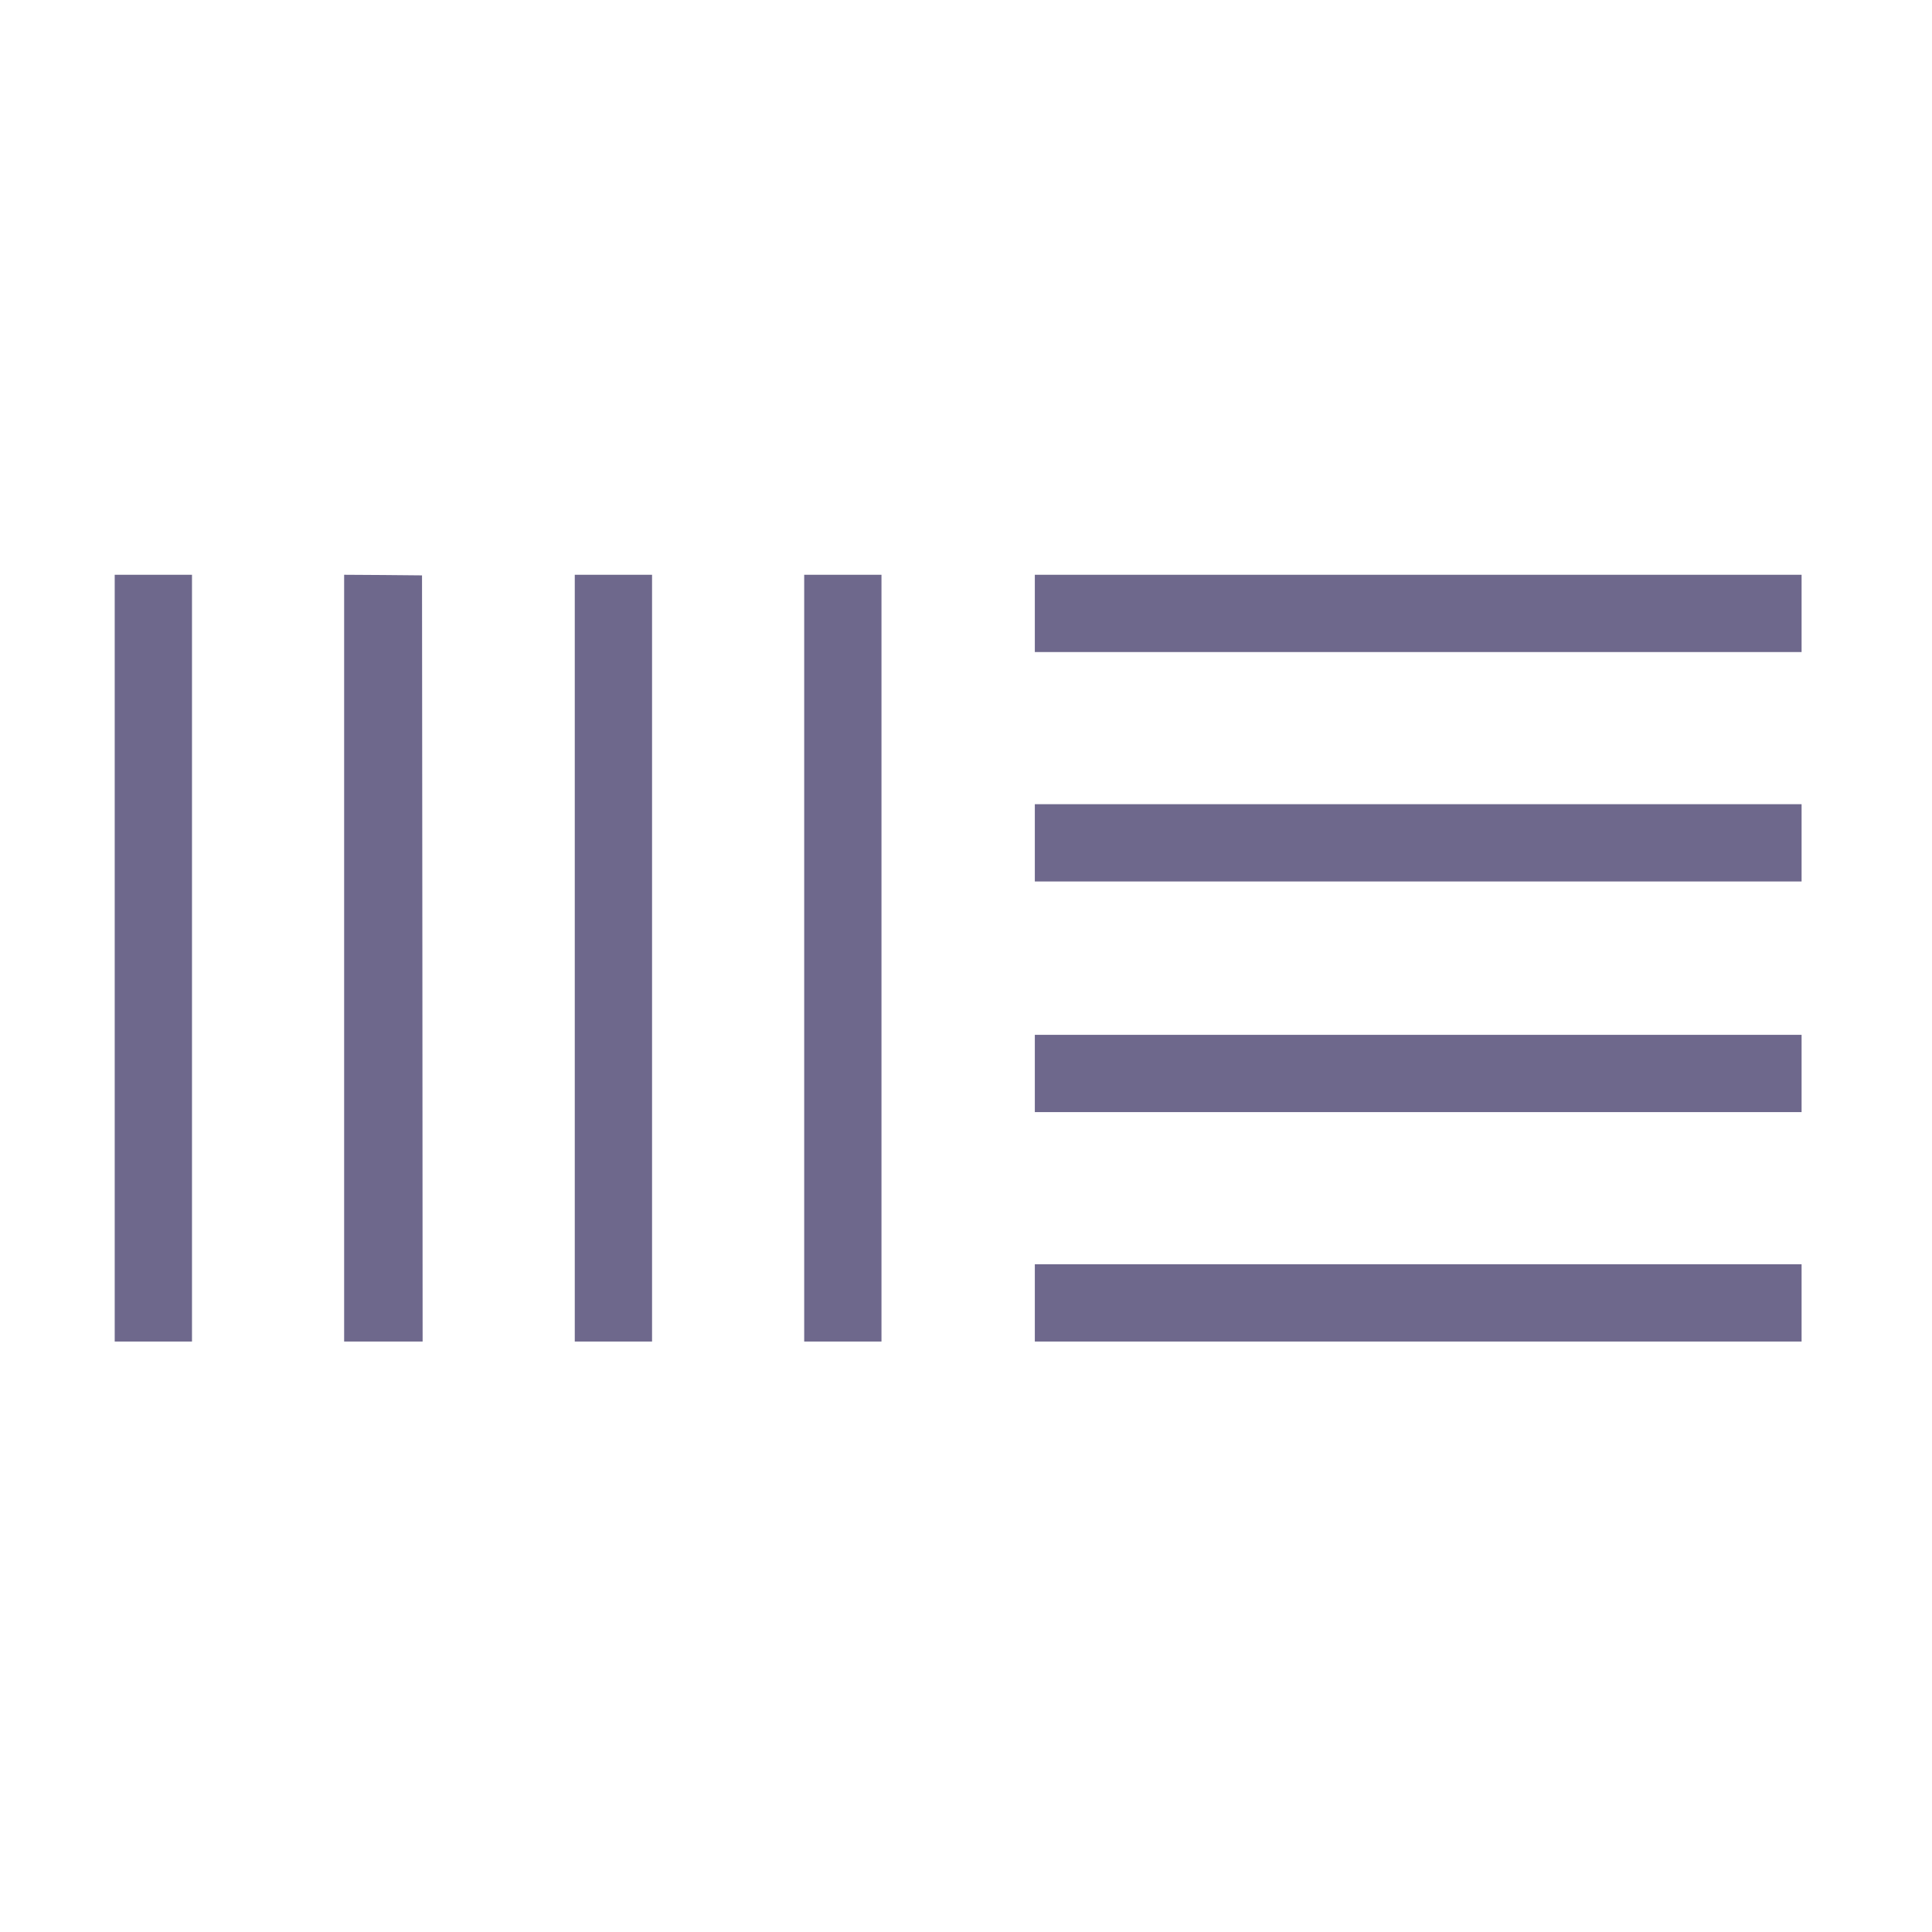 <svg version="1.0" xmlns="http://www.w3.org/2000/svg" width="1600pt" height="1600pt" viewBox="0 0 1600 1600" preserveAspectRatio="xMidYMid meet">
<g transform="translate(0,1600) scale(0.1,-0.1)" fill="#6e688c" stroke="none">
<path d="M950 8065 l0 -3175 320 0 320 0 0 3175 0 3175 -320 0 -320 0 0 -3175z" fill="#6e688c"/>
<path d="M2850 8065 l0 -3175 325 0 325 0 -2 3173 -3 3172 -322 3 -323 2 0 -3175z" fill="#6e688c"/>
<path d="M4760 8065 l0 -3175 320 0 320 0 0 3175 0 3175 -320 0 -320 0 0 -3175z" fill="#6e688c"/>
<path d="M6660 8065 l0 -3175 320 0 320 0 0 3175 0 3175 -320 0 -320 0 0 -3175z" fill="#6e688c"/>
<path d="M8570 10920 l0 -320 3175 0 3175 0 0 320 0 320 -3175 0 -3175 0 0 -320z" fill="#6e688c"/>
<path d="M8570 9020 l0 -320 3175 0 3175 0 0 320 0 320 -3175 0 -3175 0 0 -320z" fill="#6e688c"/>
<path d="M8570 7110 l0 -320 3175 0 3175 0 0 320 0 320 -3175 0 -3175 0 0 -320z" fill="#6e688c"/>
<path d="M8570 5210 l0 -320 3175 0 3175 0 0 320 0 320 -3175 0 -3175 0 0 -320z" fill="#6e688c"/>
</g>
</svg>